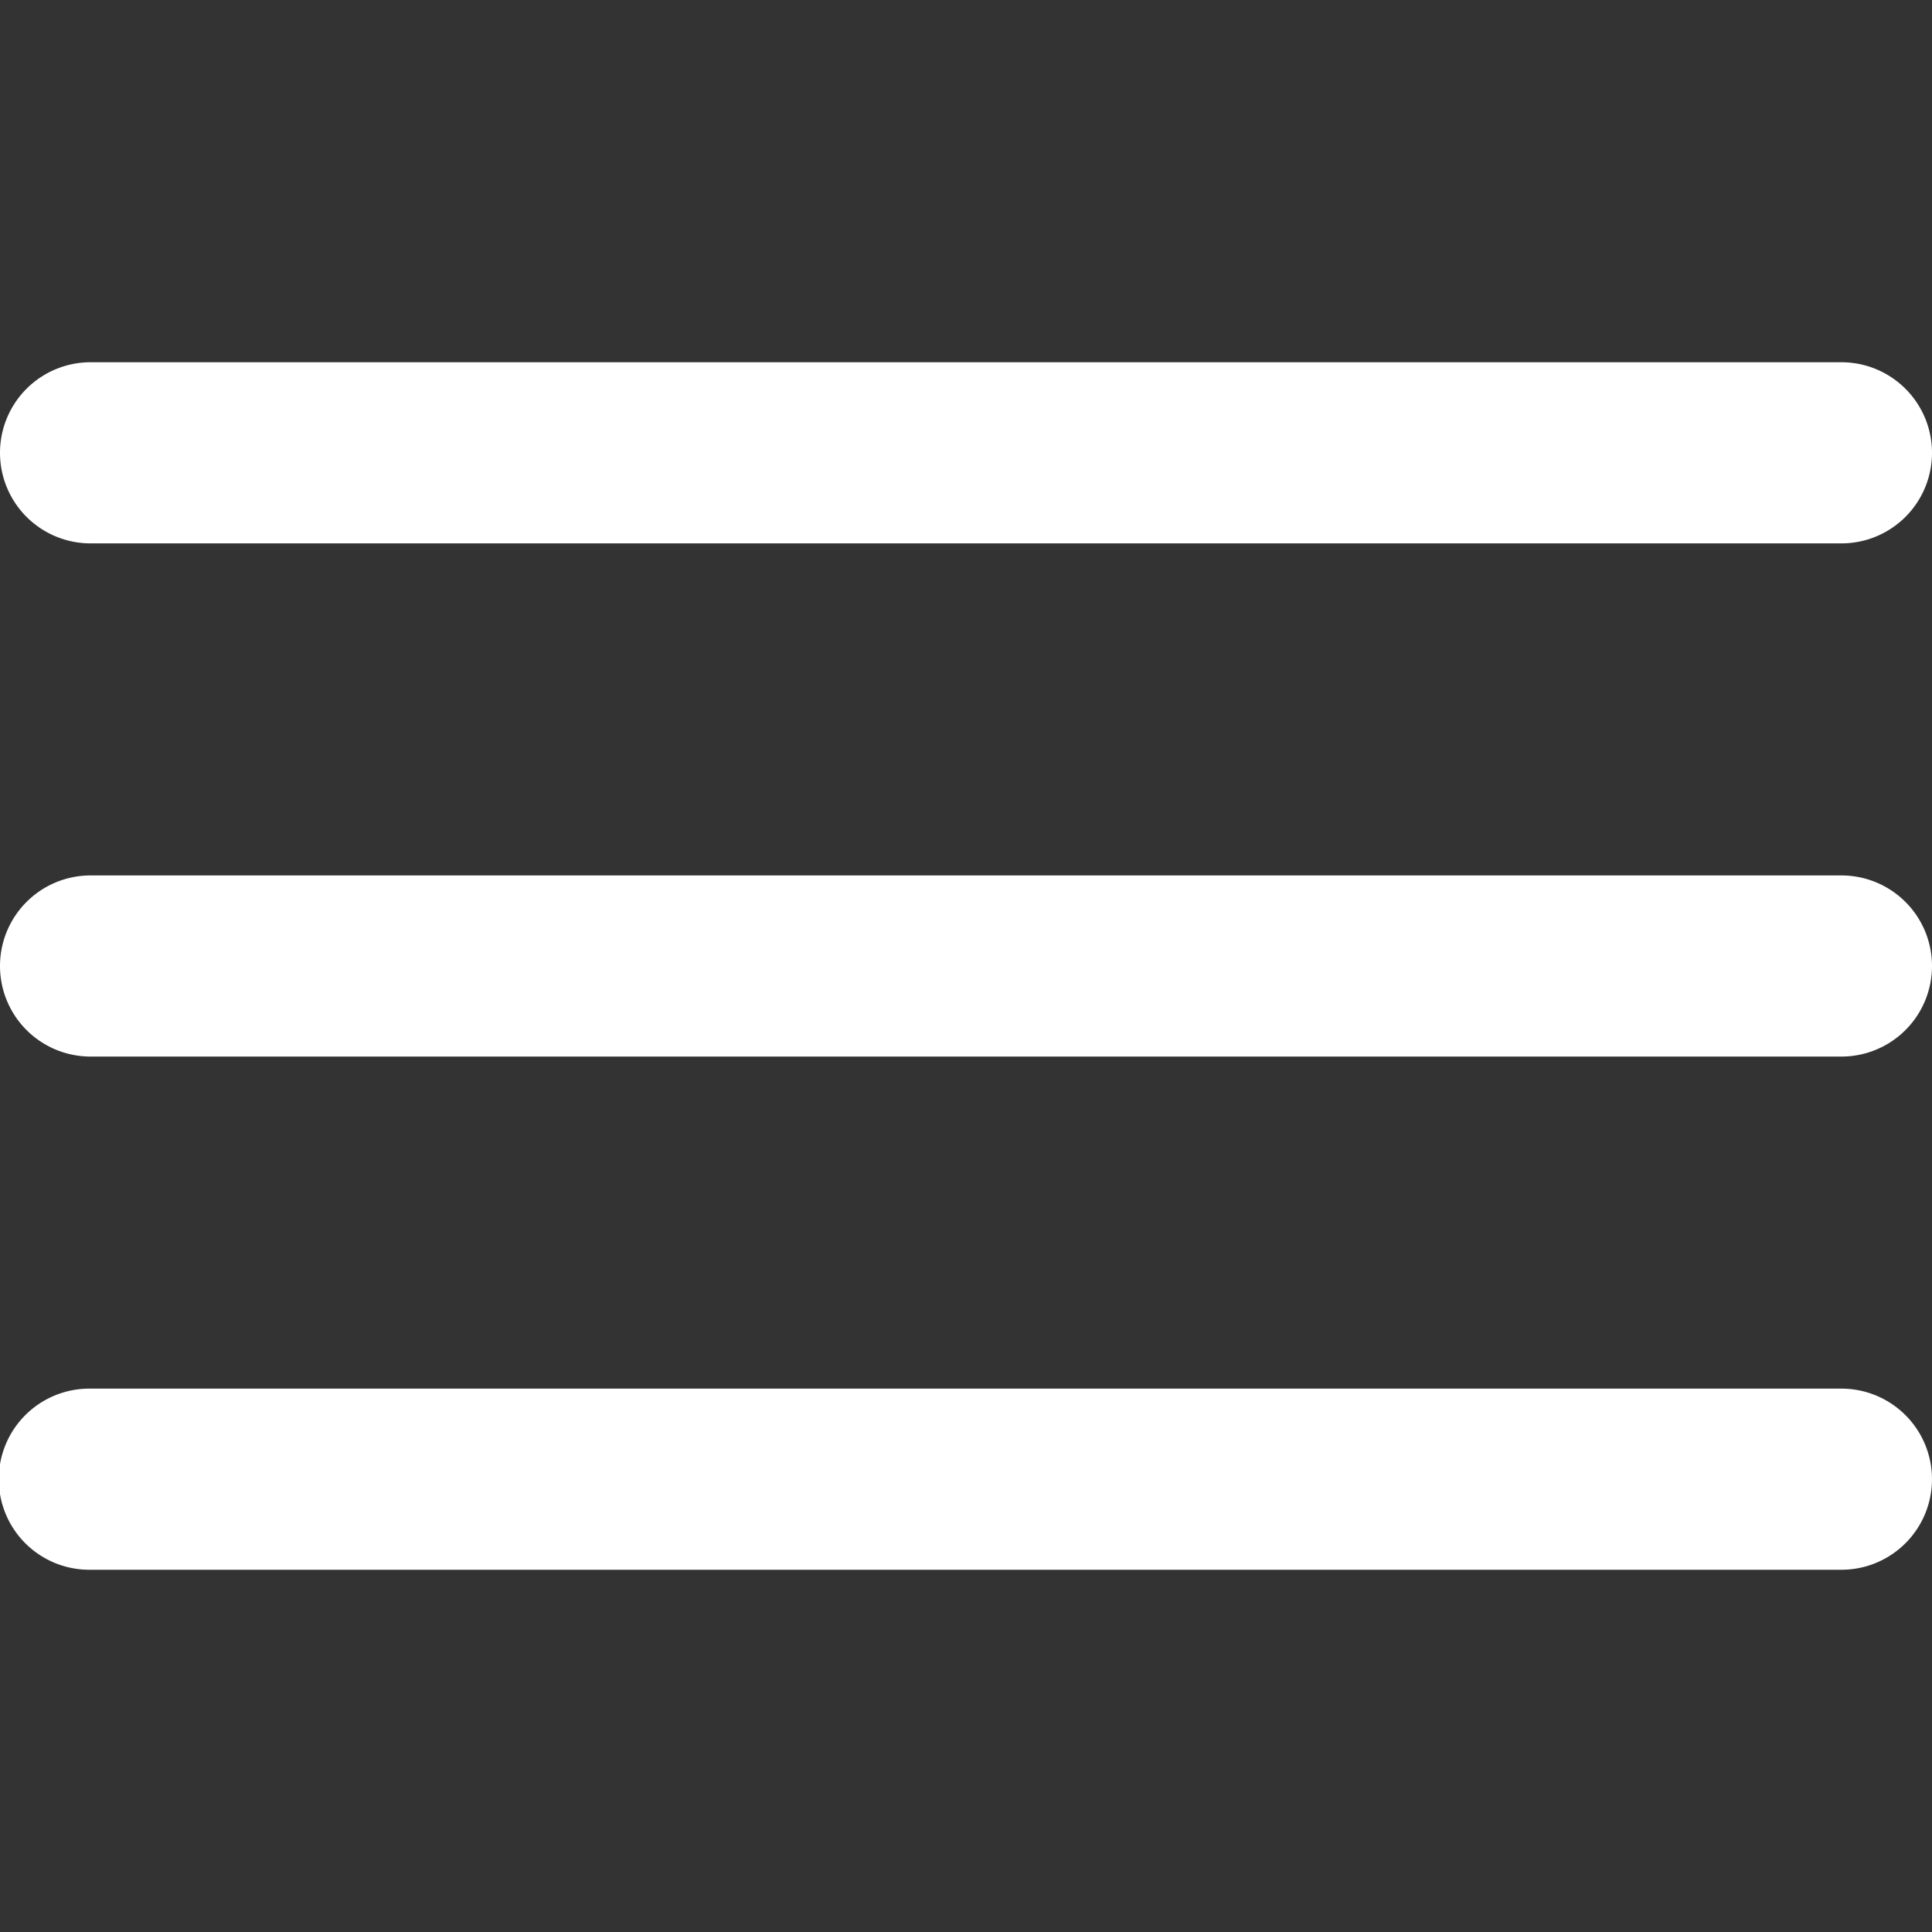 <svg xmlns="http://www.w3.org/2000/svg" width="114" height="114" fill="none"><rect width="100%" height="100%" fill="#333333" stroke="none"/><g clip-path="url(#a)"><path fill="#fff" fill-rule="evenodd" d="M0 26.719a5.344 5.344 0 0 1 5.344-5.344h103.312a5.343 5.343 0 1 1 0 10.688H5.344A5.344 5.344 0 0 1 0 26.719M0 57a5.344 5.344 0 0 1 5.344-5.344h103.312a5.343 5.343 0 1 1 0 10.688H5.344A5.344 5.344 0 0 1 0 57m5.344 24.938a5.344 5.344 0 1 0 0 10.687h103.312a5.343 5.343 0 1 0 0-10.687z" clip-rule="evenodd"/></g><defs><clipPath id="a"><path fill="#fff" d="M0 0h114v114H0z"/></clipPath></defs></svg>